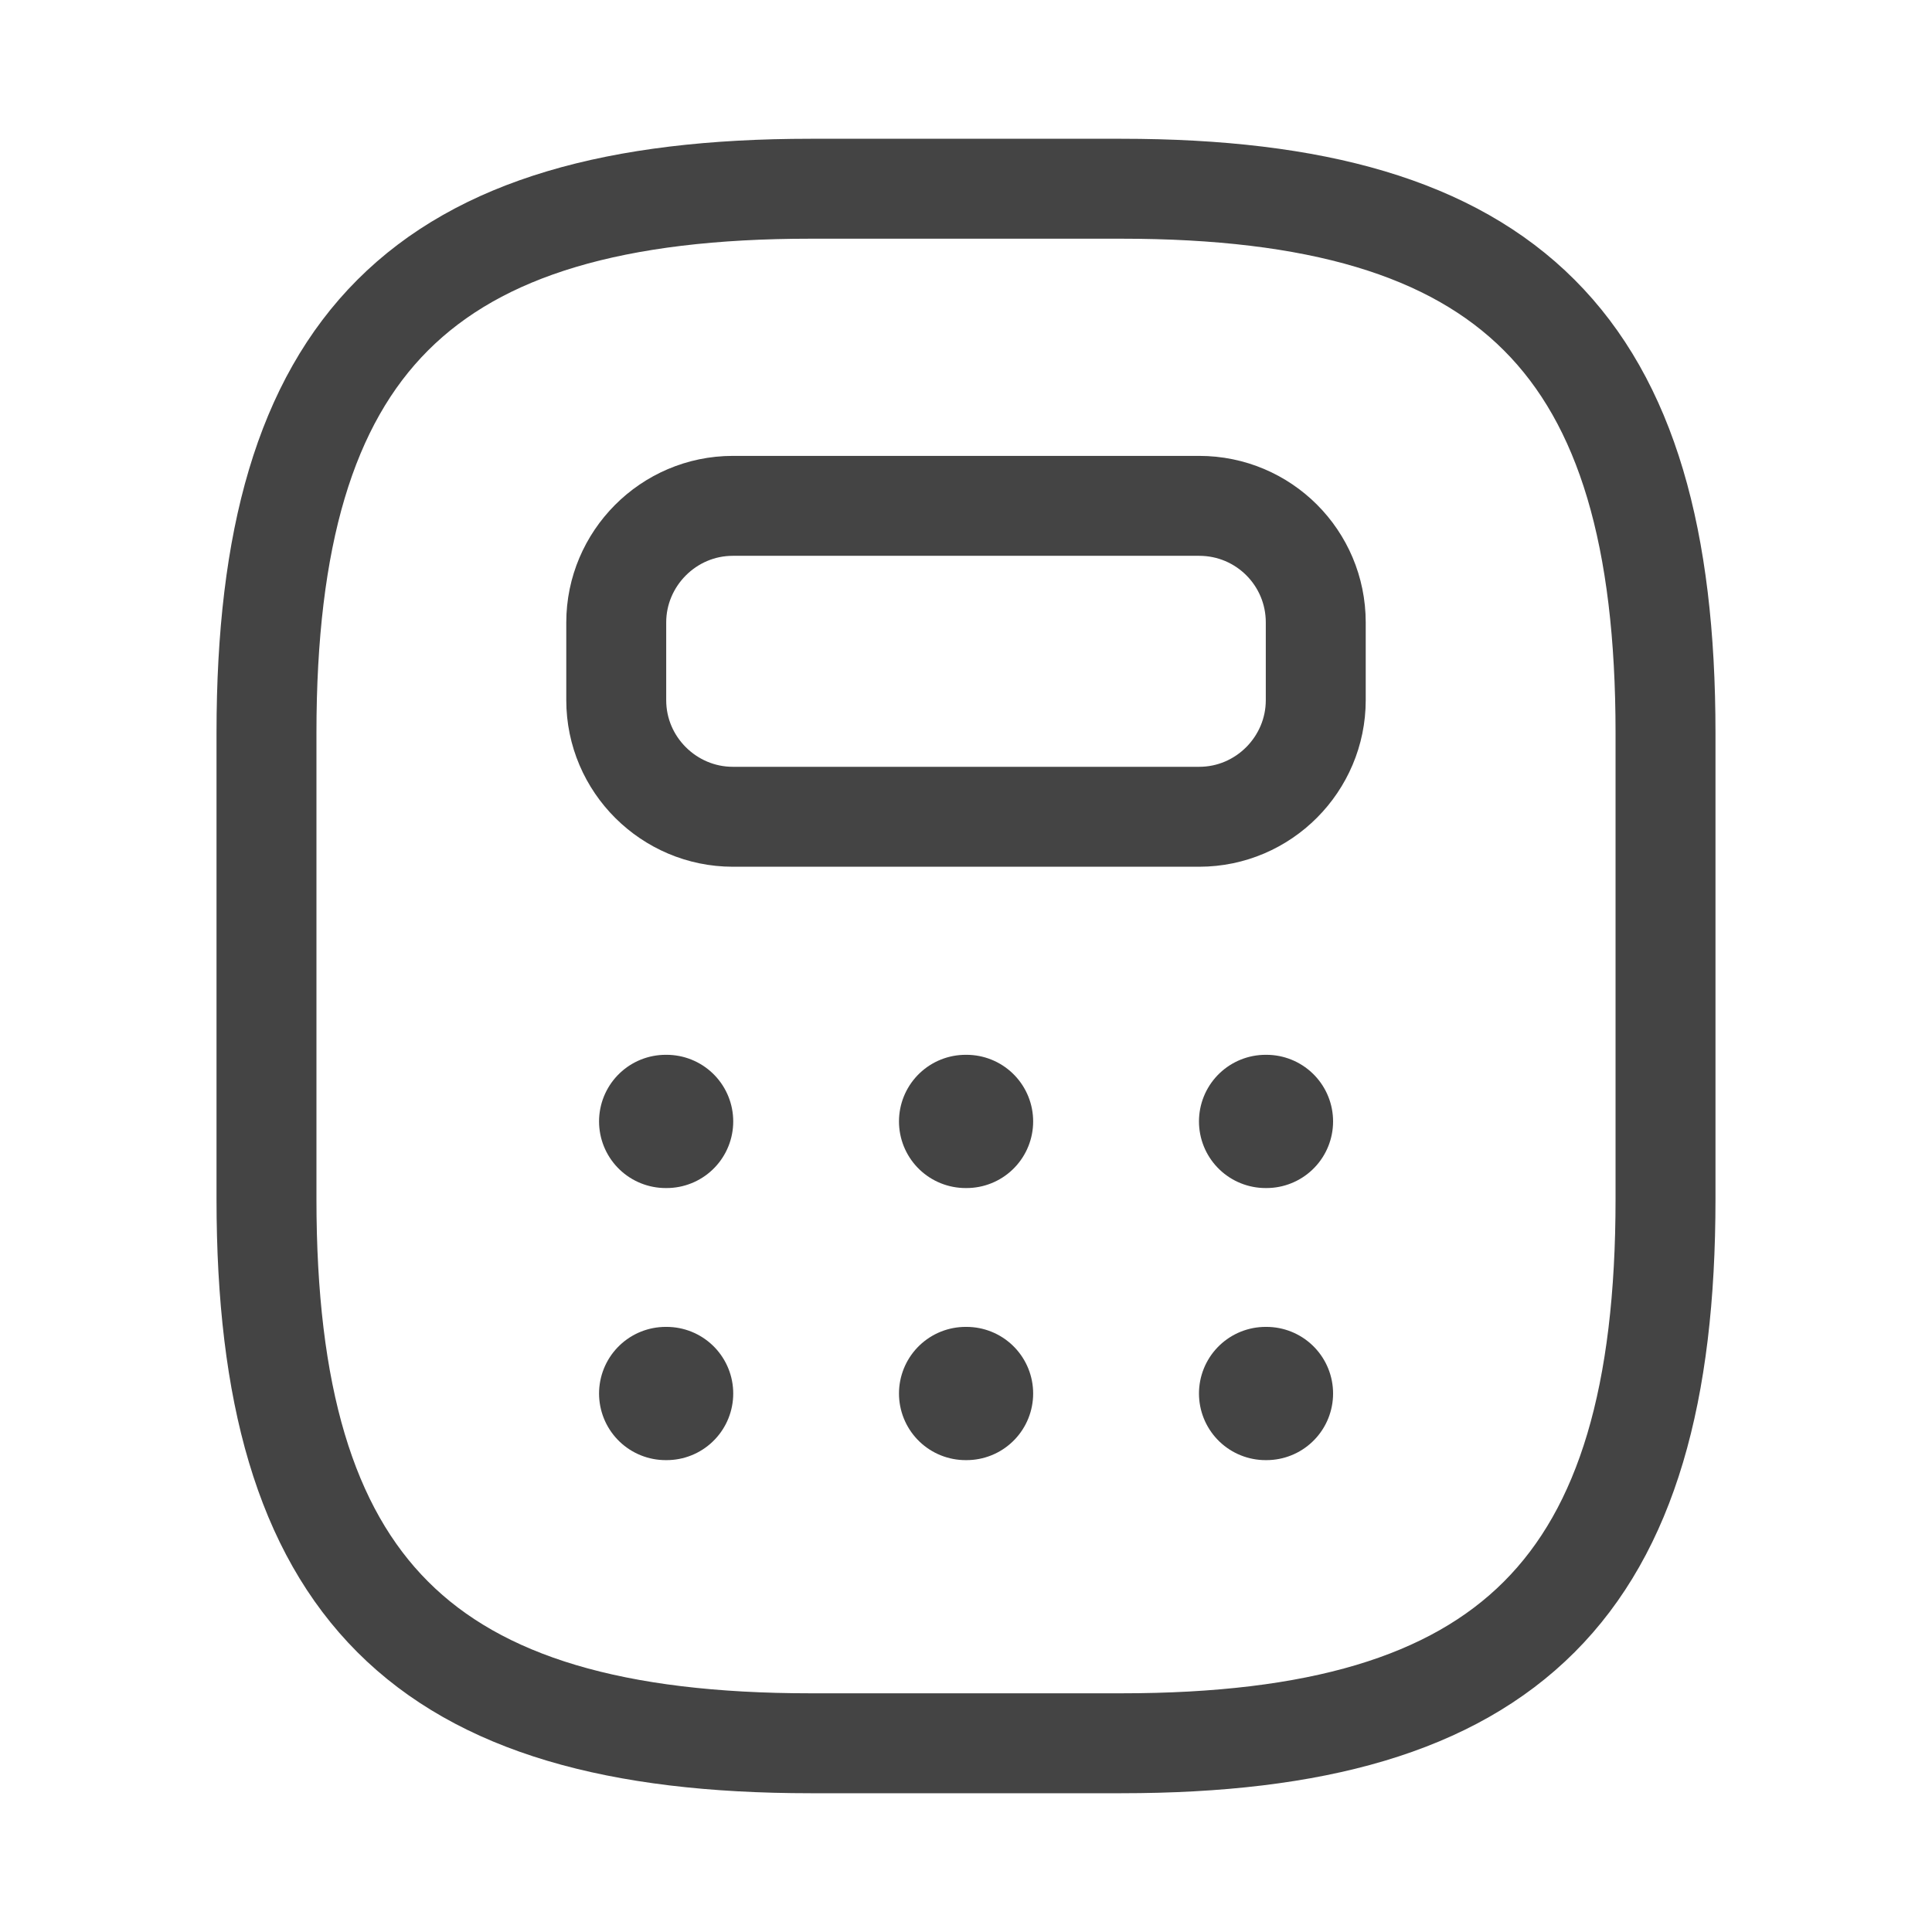 <svg width="29" height="29" viewBox="0 0 29 29" fill="none" xmlns="http://www.w3.org/2000/svg">
<path d="M12.167 26.167H16.833C22.667 26.167 25 23.833 25 18V11C25 5.167 22.667 2.833 16.833 2.833H12.167C6.333 2.833 4 5.167 4 11V18C4 23.833 6.333 26.167 12.167 26.167Z" stroke="#444" stroke-width="1.5" stroke-linecap="round" stroke-linejoin="round"/>
<path d="M19.75 9.343V10.51C19.75 11.467 18.968 12.26 18 12.26H11C10.043 12.26 9.25 11.478 9.25 10.51V9.343C9.25 8.387 10.032 7.593 11 7.593H18C18.968 7.593 19.75 8.375 19.75 9.343Z" stroke="#444" stroke-width="1.5" stroke-linecap="round" stroke-linejoin="round"/>
<path d="M9.992 16.833H10.006" stroke="#444" stroke-width="2" stroke-linecap="round" stroke-linejoin="round"/>
<path d="M14.494 16.833H14.508" stroke="#444" stroke-width="2" stroke-linecap="round" stroke-linejoin="round"/>
<path d="M18.997 16.833H19.01" stroke="#444" stroke-width="2" stroke-linecap="round" stroke-linejoin="round"/>
<path d="M9.992 20.917H10.006" stroke="#444" stroke-width="2" stroke-linecap="round" stroke-linejoin="round"/>
<path d="M14.494 20.917H14.508" stroke="#444" stroke-width="2" stroke-linecap="round" stroke-linejoin="round"/>
<path d="M18.997 20.917H19.01" stroke="#444" stroke-width="2" stroke-linecap="round" stroke-linejoin="round"/>
</svg>
